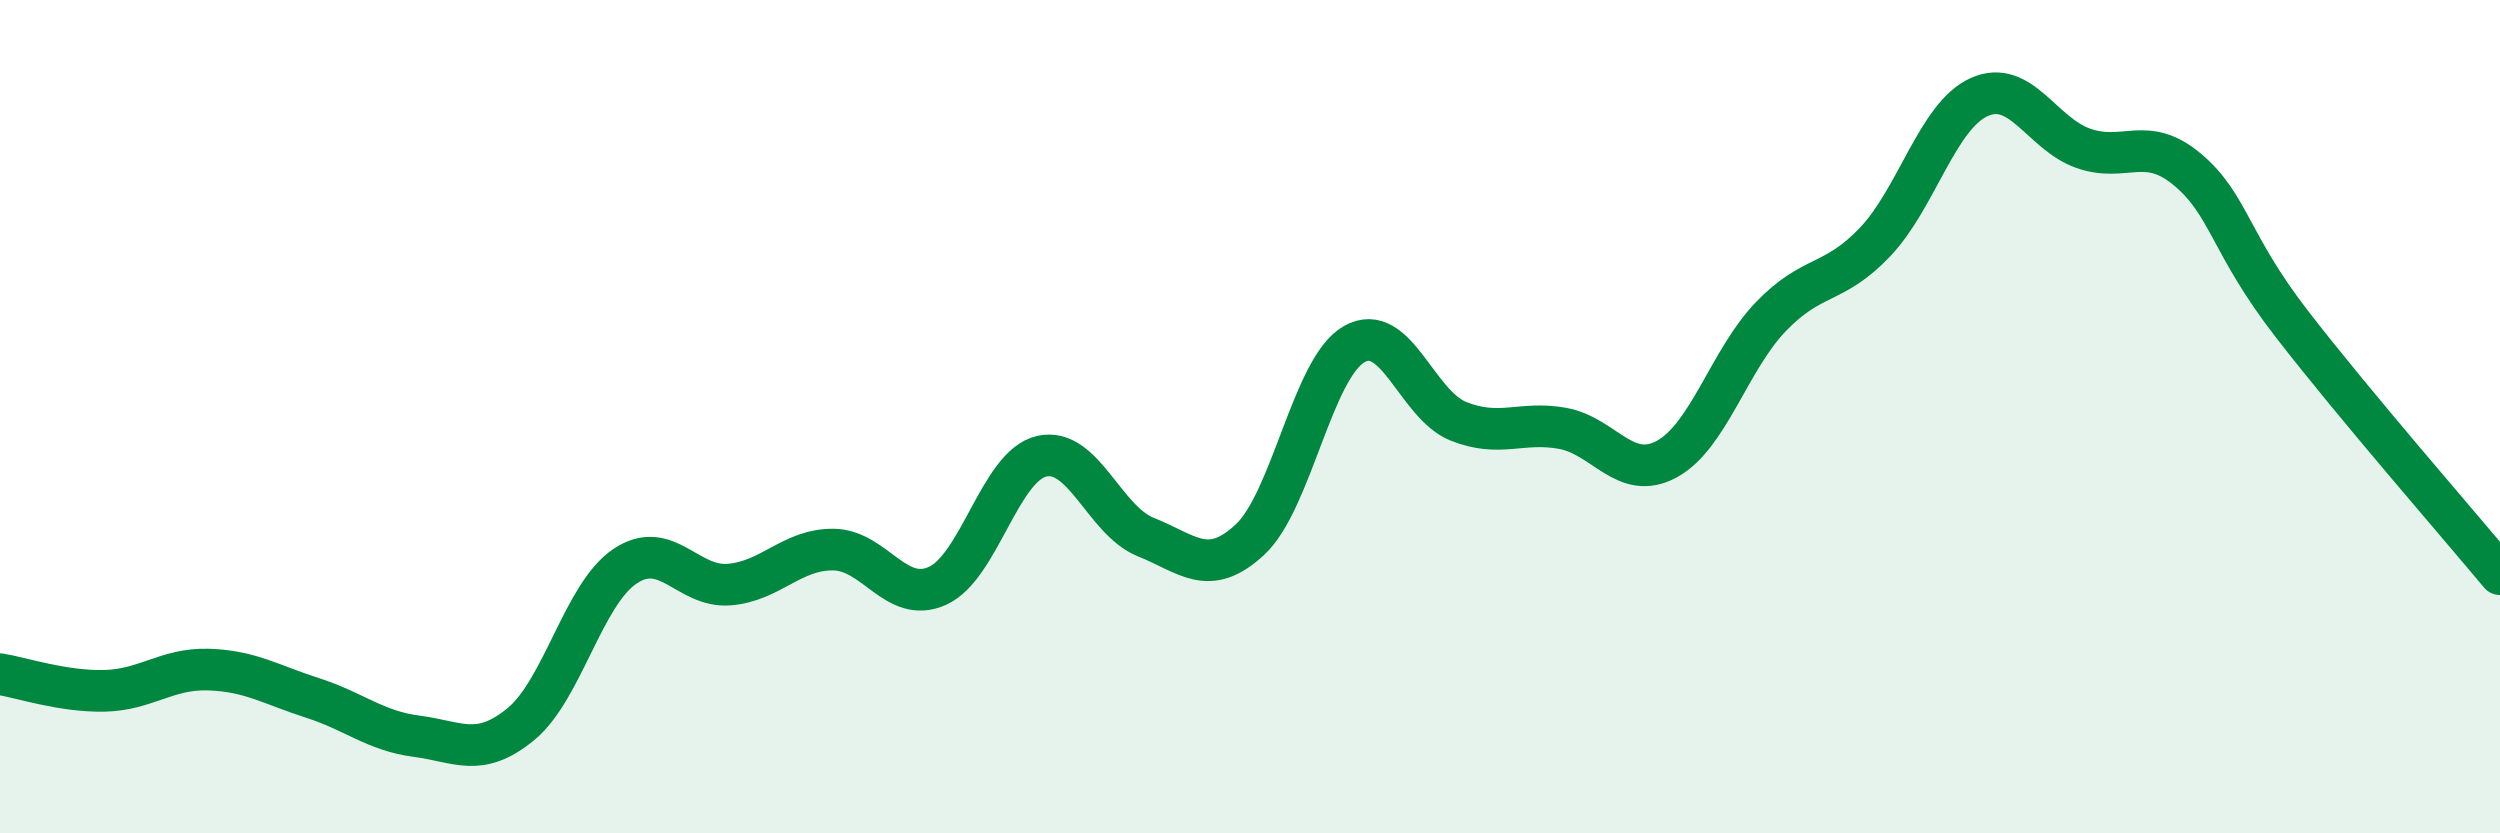 
    <svg width="60" height="20" viewBox="0 0 60 20" xmlns="http://www.w3.org/2000/svg">
      <path
        d="M 0,16.18 C 0.5,16.26 1.5,16.6 2.5,16.58 C 3.5,16.56 4,16.04 5,16.07 C 6,16.1 6.5,16.43 7.5,16.75 C 8.5,17.07 9,17.54 10,17.67 C 11,17.8 11.5,18.2 12.5,17.38 C 13.5,16.56 14,14.26 15,13.59 C 16,12.92 16.5,14.11 17.5,14.03 C 18.5,13.95 19,13.18 20,13.19 C 21,13.2 21.5,14.51 22.5,14.06 C 23.5,13.61 24,11.18 25,10.95 C 26,10.72 26.5,12.49 27.5,12.89 C 28.5,13.29 29,13.88 30,12.95 C 31,12.02 31.5,8.83 32.5,8.26 C 33.5,7.69 34,9.71 35,10.11 C 36,10.51 36.5,10.1 37.5,10.28 C 38.5,10.46 39,11.56 40,11.02 C 41,10.48 41.5,8.64 42.5,7.6 C 43.5,6.56 44,6.86 45,5.81 C 46,4.76 46.5,2.78 47.5,2.33 C 48.5,1.88 49,3.21 50,3.56 C 51,3.91 51.5,3.23 52.5,4.07 C 53.5,4.91 53.5,5.83 55,7.77 C 56.5,9.71 59,12.58 60,13.78L60 20L0 20Z"
        fill="#008740"
        opacity="0.1"
        stroke-linecap="round"
        stroke-linejoin="round"
      />
      <path
        d="M 0,16.18 C 0.5,16.26 1.5,16.6 2.5,16.58 C 3.5,16.56 4,16.04 5,16.07 C 6,16.1 6.5,16.43 7.5,16.75 C 8.5,17.07 9,17.54 10,17.67 C 11,17.8 11.5,18.2 12.5,17.38 C 13.5,16.56 14,14.26 15,13.59 C 16,12.92 16.5,14.11 17.5,14.03 C 18.5,13.95 19,13.18 20,13.19 C 21,13.2 21.5,14.51 22.5,14.06 C 23.5,13.61 24,11.18 25,10.95 C 26,10.72 26.5,12.49 27.5,12.89 C 28.5,13.29 29,13.88 30,12.95 C 31,12.02 31.5,8.83 32.5,8.26 C 33.5,7.69 34,9.71 35,10.11 C 36,10.51 36.5,10.1 37.5,10.28 C 38.5,10.46 39,11.56 40,11.02 C 41,10.48 41.5,8.64 42.5,7.6 C 43.5,6.56 44,6.86 45,5.81 C 46,4.76 46.5,2.78 47.5,2.33 C 48.5,1.88 49,3.21 50,3.56 C 51,3.91 51.5,3.23 52.5,4.07 C 53.5,4.91 53.5,5.83 55,7.77 C 56.5,9.71 59,12.58 60,13.78"
        stroke="#008740"
        stroke-width="1"
        fill="none"
        stroke-linecap="round"
        stroke-linejoin="round"
      />
    </svg>
  